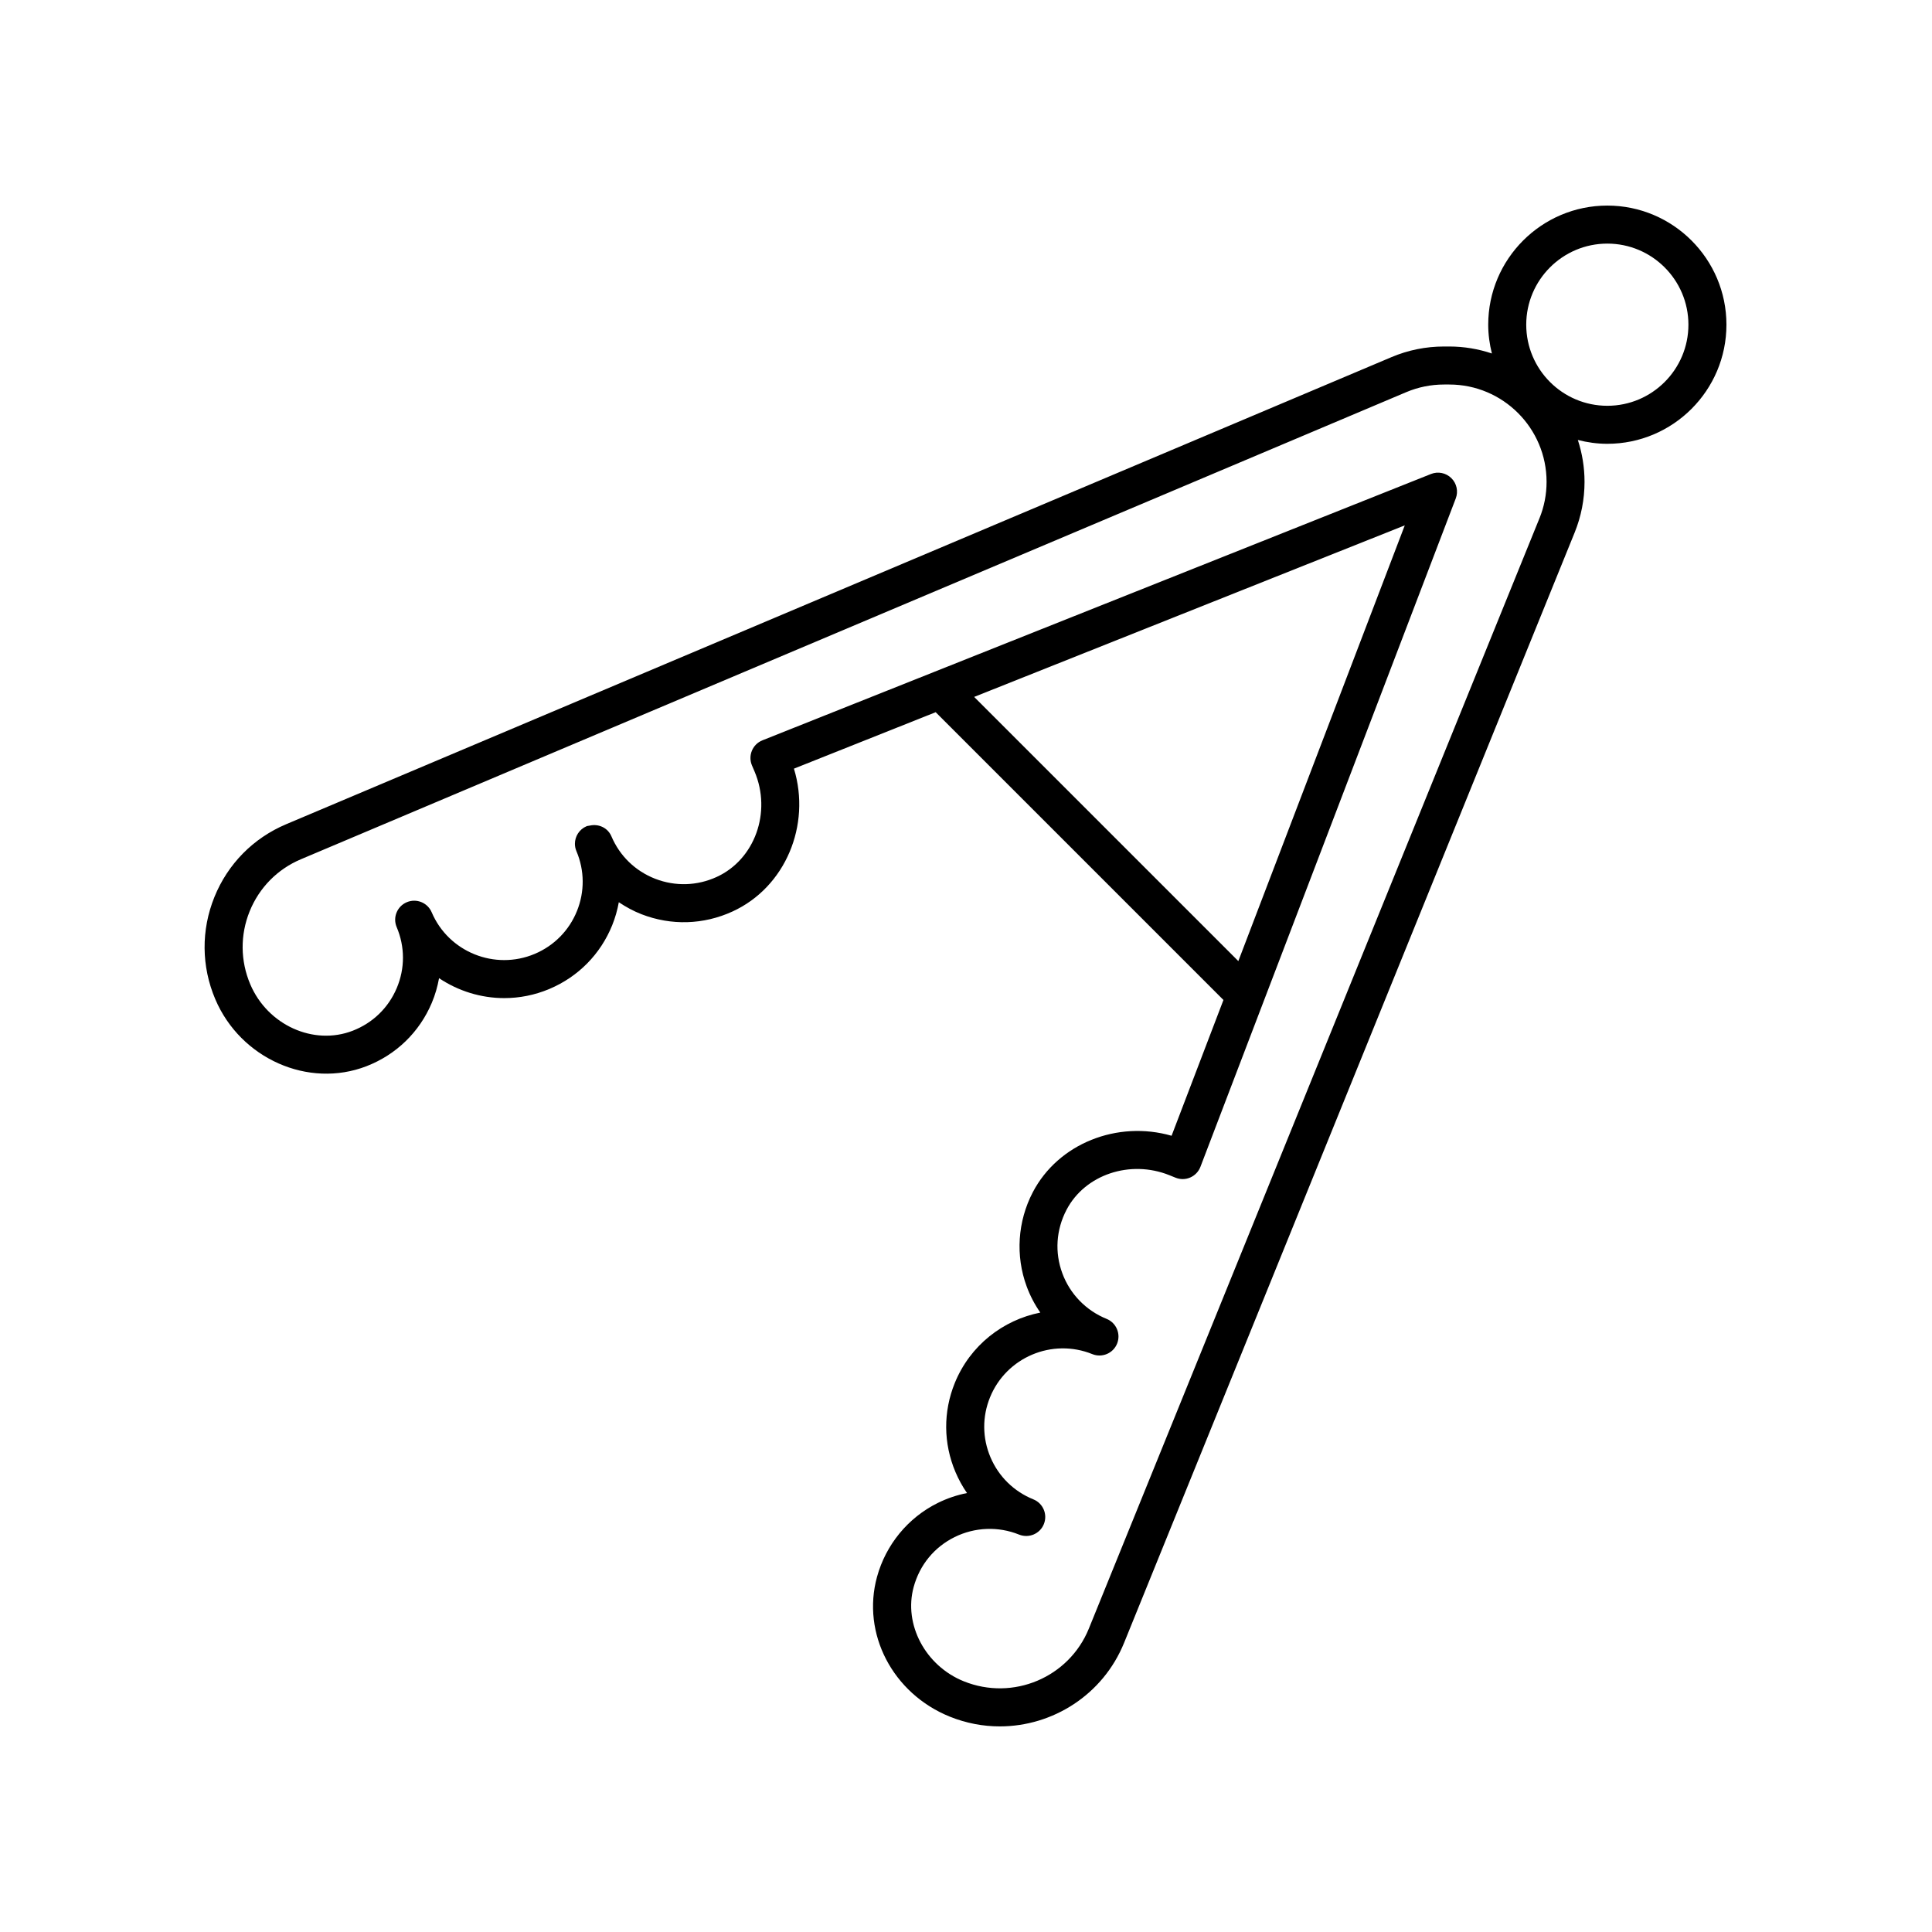 <?xml version="1.0" encoding="UTF-8"?>
<!-- Uploaded to: ICON Repo, www.svgrepo.com, Generator: ICON Repo Mixer Tools -->
<svg fill="#000000" width="800px" height="800px" version="1.1" viewBox="144 144 512 512" xmlns="http://www.w3.org/2000/svg">
 <path d="m569.96 198.48c-17.406 0-31.566 14.16-31.566 31.566 0 2.633 0.359 5.18 0.973 7.629-3.555-1.184-7.344-1.848-11.289-1.848h-1.391c-4.82 0-9.52 0.949-13.957 2.828l-292.91 123.78c-8.707 3.68-15.453 10.527-19 19.293-3.543 8.758-3.465 18.371 0.23 27.066 6.699 15.77 24.68 23.719 40.07 17.762 7.883-3.059 14.027-9.02 17.305-16.777 0.902-2.133 1.527-4.332 1.93-6.551 5.078 3.398 11.09 5.281 17.27 5.281 4.012 0 8.086-0.781 12.004-2.441 7.609-3.219 13.504-9.199 16.602-16.848 0.809-1.996 1.387-4.047 1.762-6.121 1.875 1.254 3.871 2.352 6.031 3.188 7.859 3.047 16.43 2.789 24.102-0.734 14.016-6.426 20.852-22.883 16.277-37.852l37.562-14.961 76.262 76.266-13.746 35.984c-14.355-4.129-30.039 2.035-36.785 14.977-4.027 7.731-4.617 16.82-1.621 24.945 0.914 2.481 2.137 4.809 3.621 6.938-9.875 1.957-18.617 8.684-22.672 18.672-3.094 7.625-3.031 16 0.18 23.578 0.84 1.984 1.867 3.848 3.062 5.574-2.664 0.527-5.269 1.402-7.746 2.629-7.887 3.902-13.754 11.039-16.102 19.582-4.125 15.012 4.133 30.922 19.305 37.051 4.336 1.746 8.82 2.578 13.23 2.578 14.031 0 27.352-8.375 32.941-22.145l119.39-294.2c1.75-4.305 2.633-8.84 2.633-13.484 0-3.871-0.633-7.59-1.773-11.086 2.5 0.641 5.106 1.016 7.801 1.016 17.418 0 31.578-14.16 31.578-31.566 0-17.41-14.16-31.566-31.566-31.566zm-167.8 130.21 114.12-45.461-44.109 115.47zm149.8-47.312-119.4 294.21c-5.258 12.961-20.09 19.246-33.16 13.969-10.164-4.102-15.988-15.078-13.266-25 1.609-5.856 5.461-10.547 10.852-13.215 5.34-2.641 11.566-2.887 17.082-0.656h0.008v0.004c2.598 1.027 5.519-0.207 6.559-2.789 1.039-2.578-0.203-5.516-2.785-6.555-5.164-2.086-9.203-6.055-11.371-11.168-2.156-5.102-2.203-10.73-0.117-15.863 4.309-10.617 16.477-15.77 27.125-11.453 2.582 1.027 5.519-0.207 6.555-2.789 1.039-2.578-0.207-5.516-2.785-6.559-5.434-2.188-9.711-6.594-11.73-12.082-2.047-5.539-1.652-11.508 1.102-16.801 4.879-9.352 16.859-13.371 27.266-9.191l1.633 0.66c1.258 0.508 2.656 0.496 3.902-0.051 1.238-0.543 2.211-1.559 2.695-2.824l67.664-177.13c0.715-1.863 0.254-3.981-1.168-5.383-1.43-1.406-3.543-1.84-5.402-1.094l-131.92 52.551c-0.012 0.004-0.02 0.008-0.031 0.012l-45.219 18.012c-1.258 0.5-2.262 1.492-2.785 2.742-0.523 1.254-0.516 2.66 0.012 3.91l0.688 1.609c4.574 10.773 0.074 23.312-10.035 27.945-5.184 2.375-10.961 2.543-16.262 0.5-5.289-2.051-9.422-6.051-11.633-11.258-0.965-2.273-3.402-3.383-5.734-2.848-0.293 0.066-0.586 0.059-0.871 0.176-1.922 0.82-3.07 2.688-3.07 4.648 0 0.656 0.129 1.32 0.402 1.957 2.164 5.098 2.211 10.73 0.137 15.863-2.082 5.152-6.055 9.18-11.184 11.352-10.57 4.461-22.832-0.477-27.312-11.02-1.086-2.562-4.051-3.758-6.609-2.668-2.562 1.086-3.754 4.043-2.668 6.602 2.211 5.207 2.219 10.941 0.016 16.152-2.207 5.227-6.348 9.238-11.664 11.301-10.387 4.019-22.562-1.496-27.152-12.301-2.641-6.219-2.699-13.094-0.164-19.352 2.535-6.262 7.359-11.16 13.578-13.789l292.91-123.78c3.191-1.348 6.57-2.031 10.035-2.031h1.391c14.215 0 25.781 11.566 25.781 25.781 0.004 3.344-0.633 6.602-1.891 9.695zm18-29.84c-11.852 0-21.492-9.637-21.492-21.492 0-11.852 9.641-21.488 21.492-21.488 11.848 0 21.488 9.637 21.488 21.492 0 11.852-9.641 21.488-21.488 21.488z"/>
</svg>